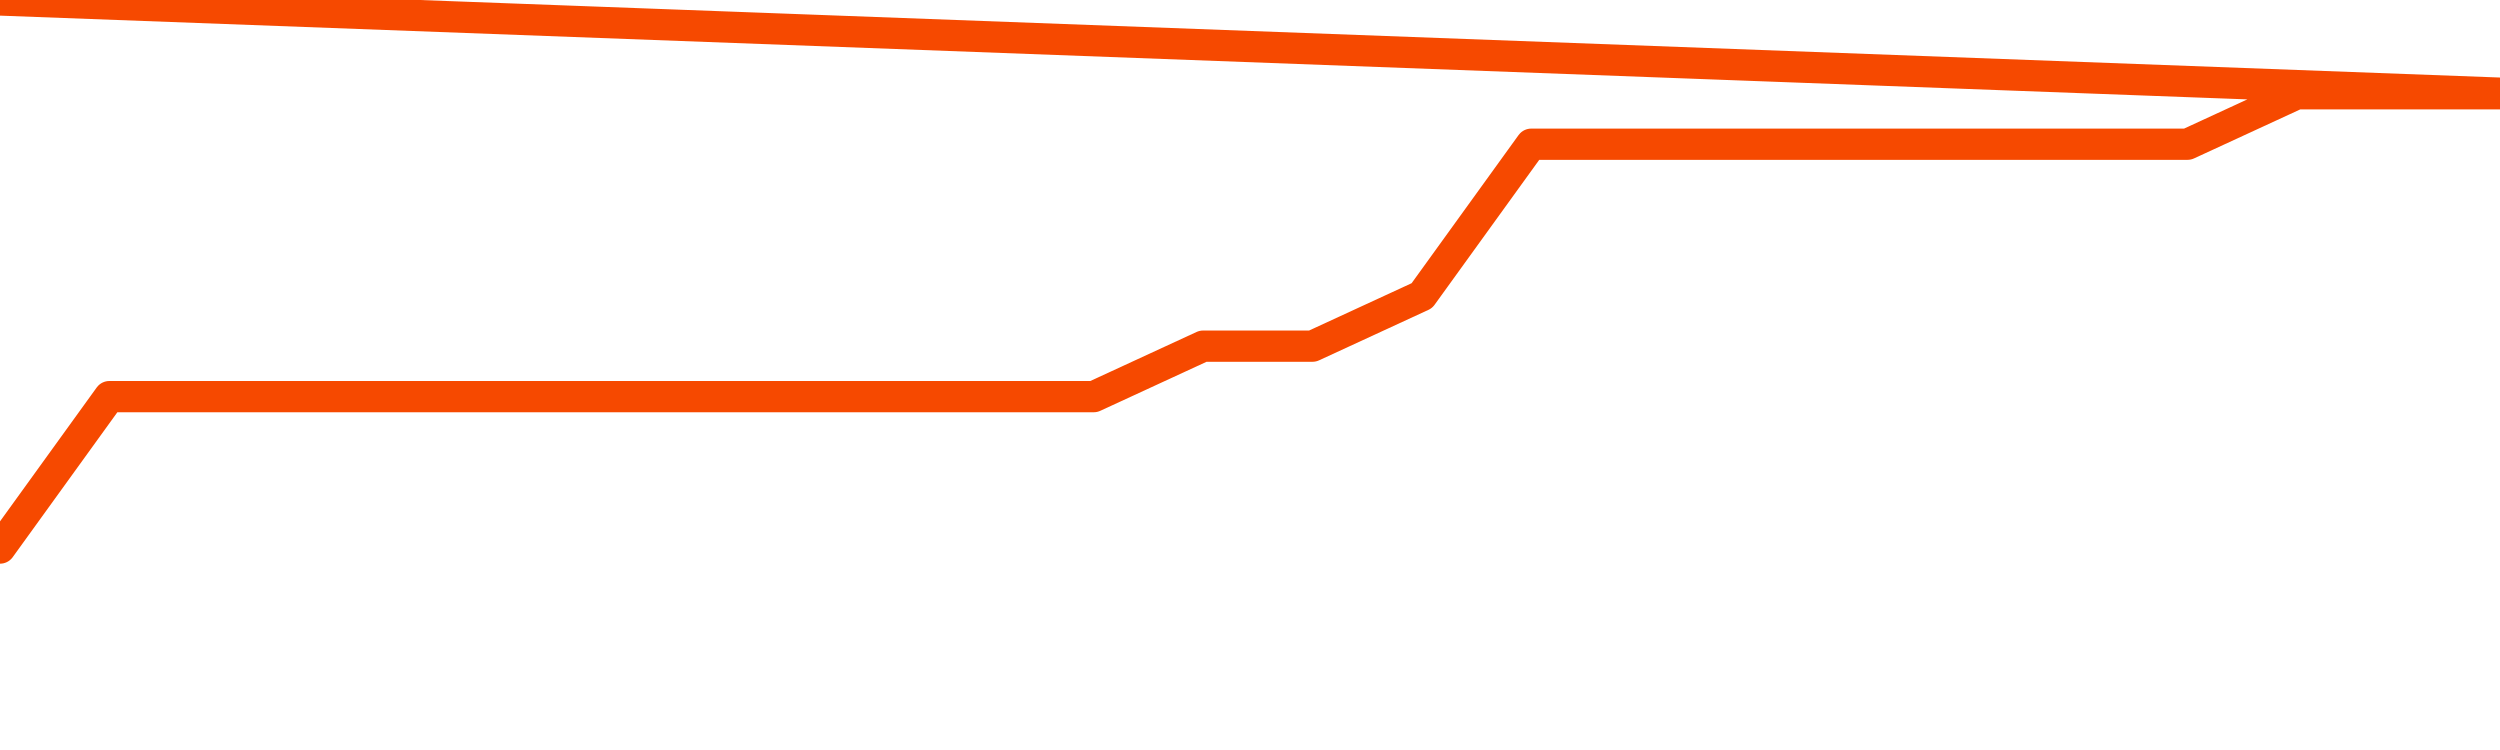       <svg
        version="1.1"
        xmlns="http://www.w3.org/2000/svg"
        width="80"
        height="24"
        viewBox="0 0 80 24">
        <path
          fill="url(#gradient)"
          fill-opacity="0.56"
          stroke="none"
          d="M 0,26 0.0,17.538 3.5,12.692 7.0,12.692 10.5,12.692 14.0,12.692 17.5,12.692 21.0,12.692 24.5,12.692 28.0,12.692 31.5,12.692 35.0,12.692 38.5,11.077 42.0,11.077 45.5,9.462 49.0,4.615 52.5,4.615 56.0,4.615 59.5,4.615 63.0,4.615 66.5,4.615 70.0,4.615 73.5,3.0 77.0,3.0 80.5,3.0 82,26 Z"
        />
        <path
          fill="none"
          stroke="#F64900"
          stroke-width="1"
          stroke-linejoin="round"
          stroke-linecap="round"
          d="M 0.0,17.538 3.5,12.692 7.0,12.692 10.5,12.692 14.0,12.692 17.5,12.692 21.0,12.692 24.5,12.692 28.0,12.692 31.5,12.692 35.0,12.692 38.5,11.077 42.0,11.077 45.5,9.462 49.0,4.615 52.5,4.615 56.0,4.615 59.5,4.615 63.0,4.615 66.5,4.615 70.0,4.615 73.5,3.0 77.0,3.0 80.5,3.0.join(' ') }"
        />
      </svg>
